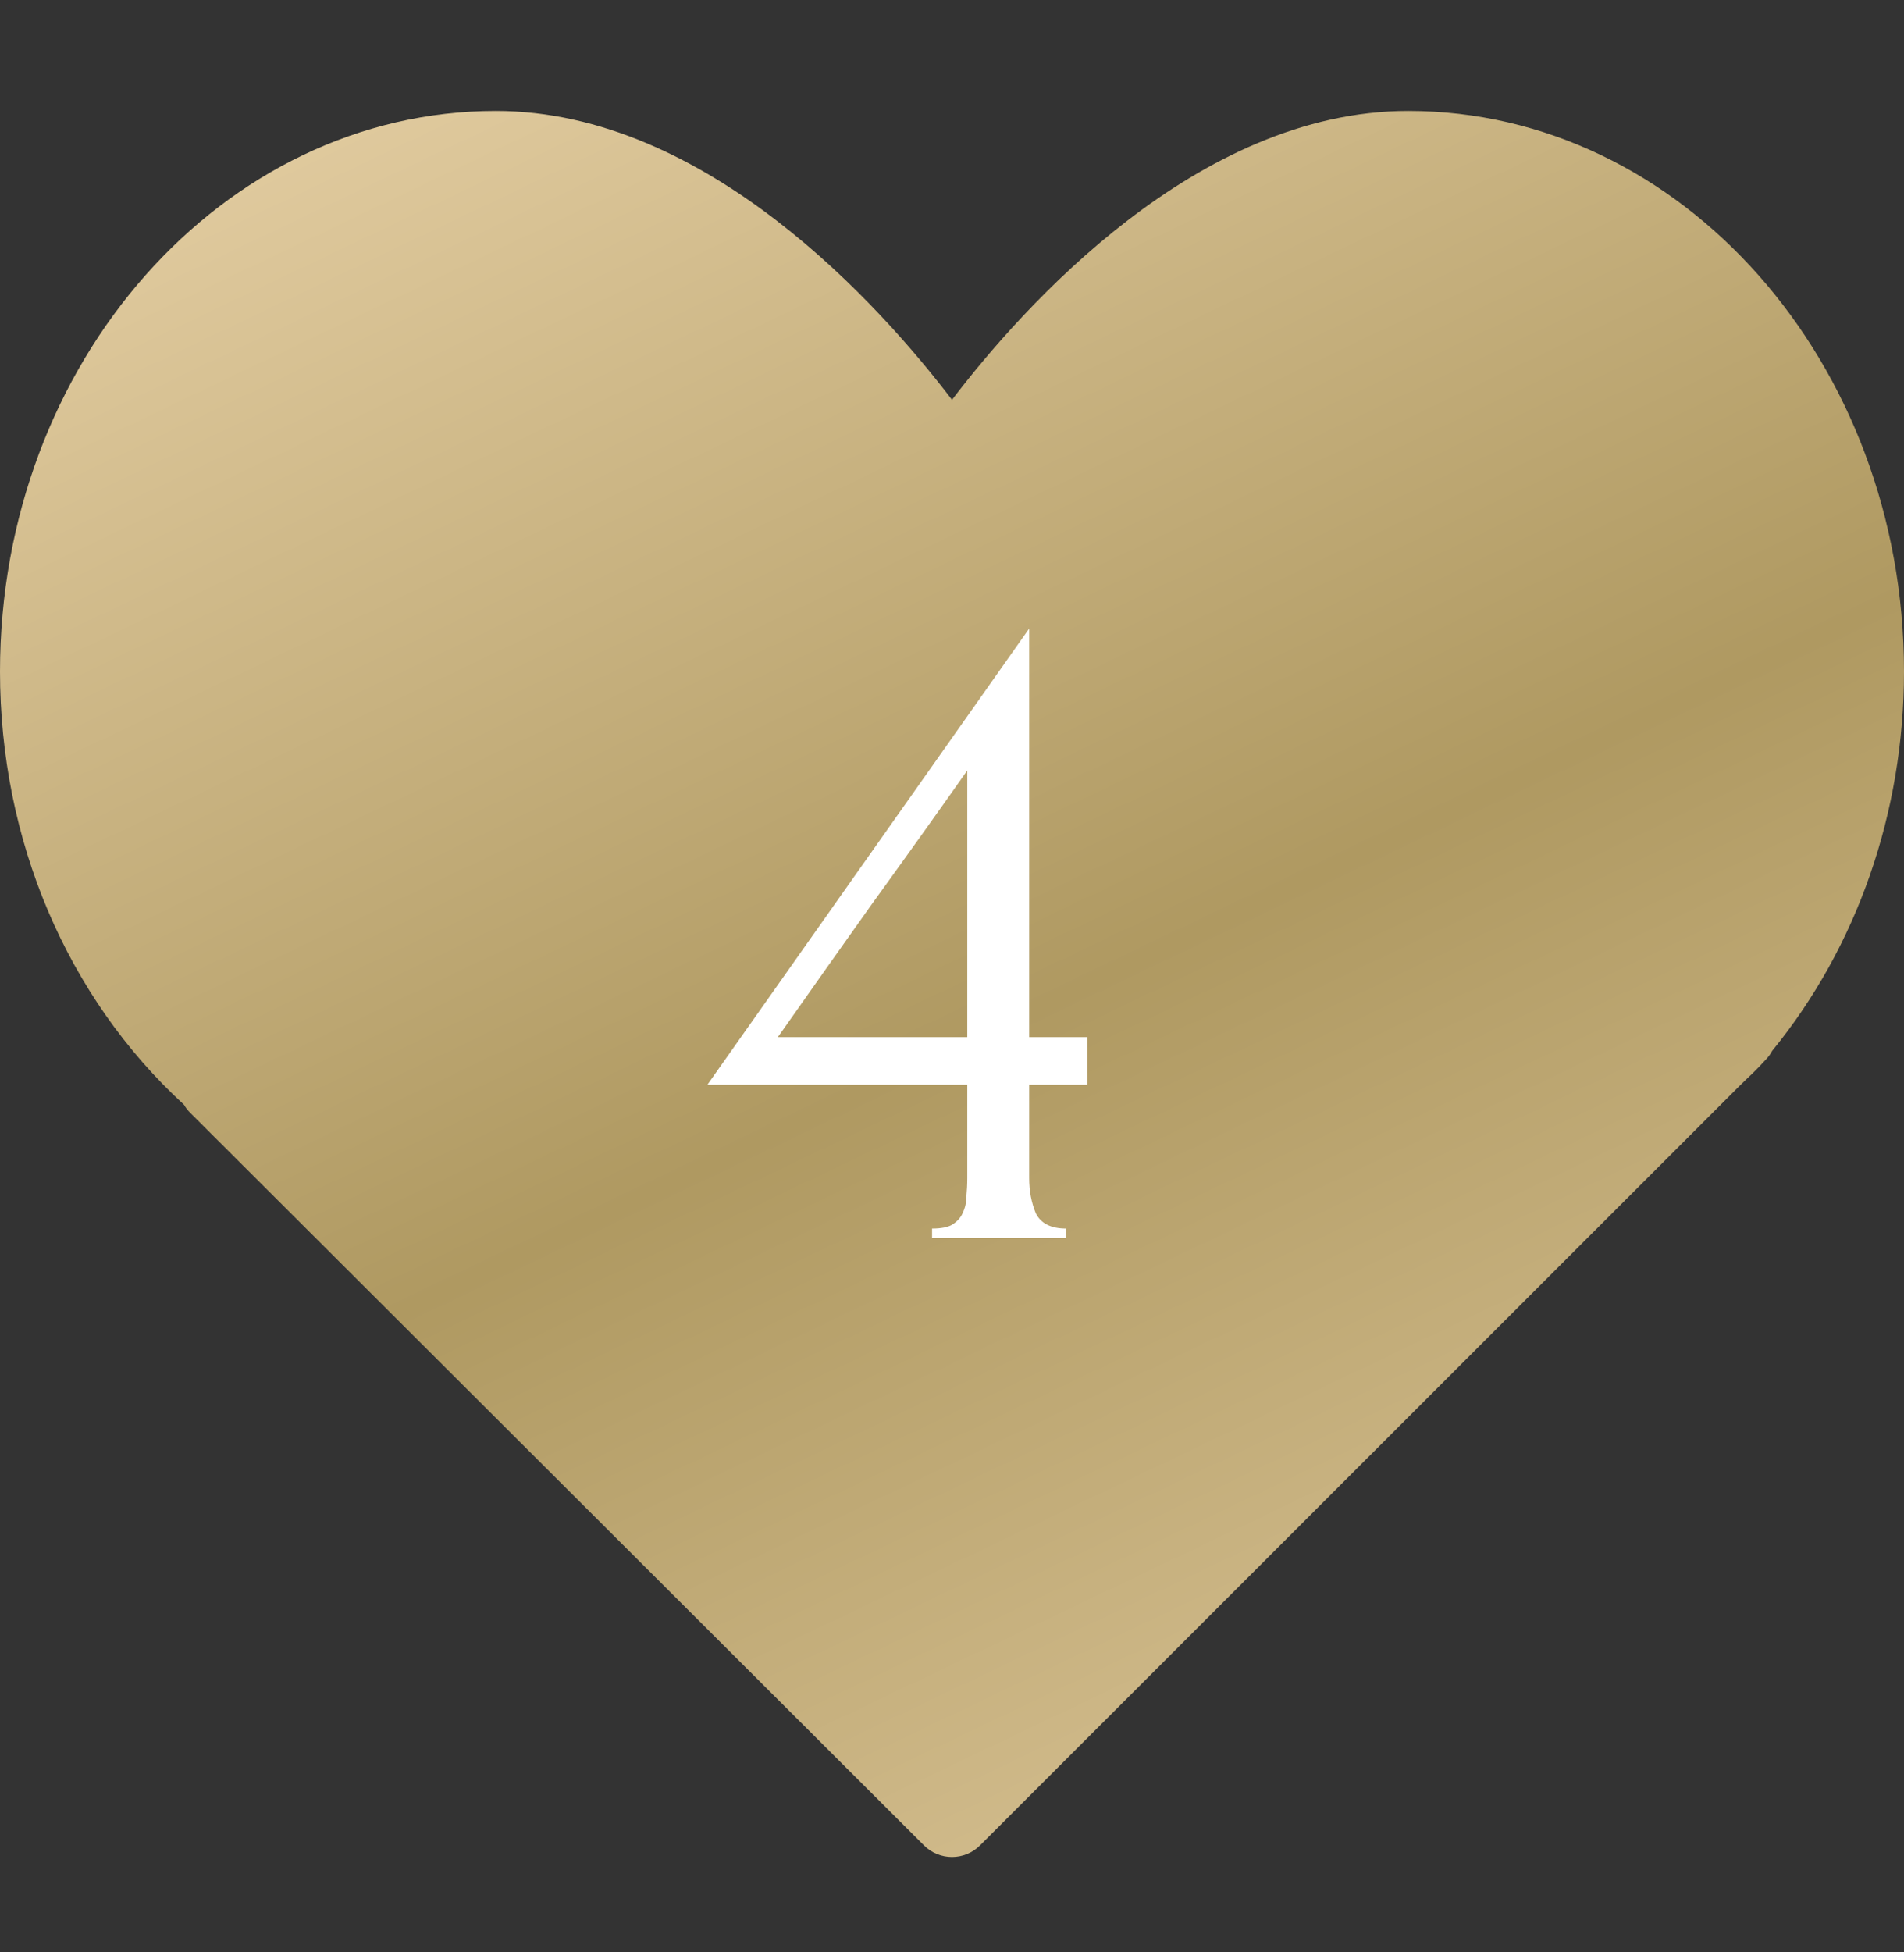 <?xml version="1.0" encoding="UTF-8"?> <svg xmlns="http://www.w3.org/2000/svg" width="40" height="41" viewBox="0 0 40 41" fill="none"><rect x="0" y="0" width="40" height="41" fill="#333333" stroke="none"/><path d="M29.583 2.33C25.146 2.33 21.482 6.451 20 8.396C18.518 6.451 14.854 2.33 10.417 2.33C4.673 2.33 0 7.611 0 14.101C0 17.642 1.405 20.942 3.866 23.2C3.901 23.262 3.945 23.319 3.997 23.37L19.412 38.754C19.574 38.916 19.787 38.997 20 38.997C20.213 38.997 20.426 38.916 20.589 38.753L36.517 22.831L36.681 22.671C36.812 22.548 36.94 22.424 37.084 22.265C37.144 22.205 37.194 22.138 37.232 22.066C39.019 19.878 40 17.057 40 14.101C40 7.611 35.327 2.33 29.583 2.33Z" fill="url(#paint0_linear_144_152)"></path><path d="M19.581 26V25.8C19.767 25.8 19.907 25.773 20.001 25.72C20.107 25.653 20.181 25.573 20.221 25.48C20.274 25.373 20.301 25.26 20.301 25.14C20.314 25.007 20.321 24.873 20.321 24.74V22.78H14.861L21.621 13.2V21.78H22.841V22.78H21.621V24.74C21.621 25.007 21.667 25.253 21.761 25.48C21.867 25.693 22.081 25.8 22.401 25.8V26H19.581ZM20.321 16.18C19.654 17.127 18.987 18.06 18.321 18.98C17.667 19.9 17.007 20.833 16.341 21.78H20.321V16.18Z" fill="white"></path><defs><linearGradient id="paint0_linear_144_152" x1="5.07" y1="1.211" x2="26.786" y2="46.758" gradientUnits="userSpaceOnUse"><stop stop-color="#E4CEA3"></stop><stop offset="0.5" stop-color="#AF9961"></stop><stop offset="1" stop-color="#E4CEA3"></stop></linearGradient></defs></svg> 